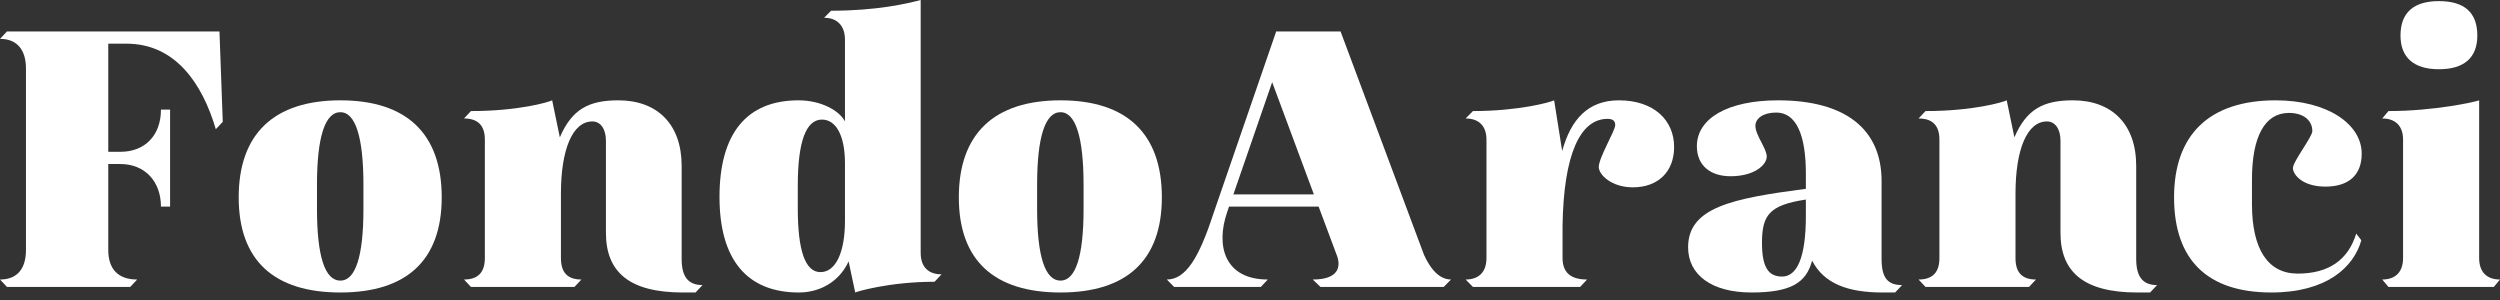 <svg width="150" height="18" viewBox="0 0 150 18" fill="none" xmlns="http://www.w3.org/2000/svg">
<rect x="0" y="0" width="150" height="18" fill="#333333" stroke="none"/>
<path d="M13.168 1.888H0.417L0 2.332C1.032 2.332 1.558 2.999 1.558 4.11V14.994C1.558 16.127 1.032 16.771 0 16.771L0.417 17.215H7.813L8.23 16.771C7.067 16.771 6.496 16.127 6.496 14.994V9.841H7.221C8.691 9.841 9.657 10.885 9.657 12.395H10.205V6.575H9.657C9.657 8.13 8.691 9.108 7.221 9.108H6.496V2.621H7.594C10.513 2.621 12.137 4.998 12.949 7.753L13.366 7.308L13.168 1.888Z" fill="white"/>
<path d="M20.423 6.02C16.451 6.02 14.322 8.019 14.322 11.84C14.322 15.638 16.451 17.549 20.423 17.549C24.396 17.549 26.503 15.616 26.503 11.84C26.503 8.019 24.396 6.02 20.423 6.02ZM20.423 6.731C21.323 6.731 21.806 8.219 21.806 11.085V12.551C21.806 15.394 21.323 16.838 20.423 16.838C19.502 16.838 19.019 15.394 19.019 12.551V11.085C19.019 8.219 19.502 6.731 20.423 6.731Z" fill="white"/>
<path d="M40.899 15.55V9.952C40.899 7.442 39.428 6.02 37.102 6.02C35.324 6.02 34.315 6.553 33.59 8.241L33.13 6.02C32.91 6.131 31.11 6.664 28.257 6.664L27.84 7.108C28.696 7.108 29.091 7.553 29.091 8.375V15.483C29.091 16.327 28.696 16.771 27.84 16.771L28.257 17.215H34.468L34.885 16.771C34.029 16.771 33.656 16.327 33.656 15.483V11.618C33.656 8.997 34.337 7.286 35.544 7.286C36.027 7.286 36.356 7.73 36.356 8.441V13.972C36.356 16.305 37.738 17.549 40.965 17.549H41.733L42.15 17.105C41.382 17.105 40.899 16.705 40.899 15.55Z" fill="white"/>
<path d="M55.241 0C54.407 0.222 52.586 0.644 49.864 0.644L49.447 1.066C50.237 1.066 50.698 1.555 50.698 2.377V7.286C50.369 6.642 49.272 6.02 47.911 6.02C44.794 6.02 43.17 8.019 43.17 11.818C43.17 15.572 44.816 17.549 47.933 17.549C49.118 17.549 50.325 16.971 50.917 15.683L51.313 17.549C51.313 17.526 53.31 16.905 56.075 16.905L56.492 16.46C55.702 16.46 55.241 16.016 55.241 15.172V0ZM49.315 7.175C50.171 7.175 50.698 8.152 50.698 9.796V13.261C50.698 15.127 50.149 16.327 49.228 16.327C48.306 16.327 47.867 15.016 47.867 12.506V11.129C47.867 8.53 48.35 7.175 49.315 7.175Z" fill="white"/>
<path d="M63.631 6.02C59.659 6.02 57.53 8.019 57.53 11.84C57.53 15.638 59.659 17.549 63.631 17.549C67.604 17.549 69.711 15.616 69.711 11.84C69.711 8.019 67.604 6.02 63.631 6.02ZM63.631 6.731C64.531 6.731 65.014 8.219 65.014 11.085V12.551C65.014 15.394 64.531 16.838 63.631 16.838C62.71 16.838 62.227 15.394 62.227 12.551V11.085C62.227 8.219 62.71 6.731 63.631 6.731Z" fill="white"/>
<path d="M85.438 15.283L80.434 1.888H76.571L72.797 12.839C71.941 15.461 71.15 16.771 70.009 16.771L70.448 17.215H75.65L76.067 16.771C73.477 16.771 72.928 14.75 73.63 12.728L73.74 12.395H79.117L80.171 15.216C80.522 16.038 80.281 16.771 78.766 16.771L79.227 17.215H86.623L87.062 16.771C86.316 16.771 85.789 16.06 85.438 15.283ZM74.004 11.662L76.33 4.931L78.832 11.662H74.004Z" fill="white"/>
<path d="M97.133 6.02C95.289 6.02 94.258 7.153 93.731 9.063L93.248 6.02C93.029 6.131 91.141 6.664 88.376 6.664L87.937 7.108C88.727 7.108 89.188 7.553 89.188 8.375V15.483C89.188 16.327 88.727 16.771 87.937 16.771L88.376 17.215H94.807L95.224 16.771C94.214 16.771 93.753 16.327 93.753 15.483V13.528C93.819 9.263 94.807 7.131 96.453 7.131C96.782 7.131 96.913 7.264 96.913 7.508C96.913 7.841 95.926 9.463 95.926 10.018C95.926 10.485 96.694 11.24 97.967 11.24C99.481 11.24 100.447 10.307 100.447 8.819C100.447 7.219 99.24 6.02 97.133 6.02Z" fill="white"/>
<path d="M112.895 15.55V10.863C112.895 7.73 110.701 6.02 106.684 6.02C103.656 6.02 101.812 7.108 101.812 8.774C101.812 9.929 102.624 10.574 103.831 10.574C105.28 10.574 106.004 9.885 106.004 9.396C106.004 8.908 105.324 8.108 105.324 7.553C105.324 7.108 105.785 6.753 106.575 6.753C107.76 6.753 108.352 8.064 108.352 10.418V11.329C103.941 11.906 101.286 12.44 101.286 14.839C101.286 16.483 102.69 17.549 105.082 17.549C107.453 17.549 108.374 16.971 108.726 15.638C109.45 17.038 110.898 17.549 112.961 17.549H113.708L114.125 17.105C113.291 17.105 112.895 16.705 112.895 15.55ZM106.926 16.594C106.092 16.594 105.719 16.016 105.719 14.572C105.719 12.906 106.158 12.306 108.352 11.973V12.973C108.352 15.483 107.804 16.594 106.926 16.594Z" fill="white"/>
<path d="M128.172 15.55V9.952C128.172 7.442 126.702 6.02 124.375 6.02C122.598 6.02 121.588 6.553 120.864 8.241L120.403 6.02C120.183 6.131 118.384 6.664 115.531 6.664L115.114 7.108C115.97 7.108 116.365 7.553 116.365 8.375V15.483C116.365 16.327 115.97 16.771 115.114 16.771L115.531 17.215H121.742L122.159 16.771C121.303 16.771 120.93 16.327 120.93 15.483V11.618C120.93 8.997 121.61 7.286 122.817 7.286C123.3 7.286 123.629 7.73 123.629 8.441V13.972C123.629 16.305 125.012 17.549 128.238 17.549H129.006L129.423 17.105C128.655 17.105 128.172 16.705 128.172 15.55Z" fill="white"/>
<path d="M136.545 6.02C132.529 6.02 130.444 8.108 130.444 11.84C130.444 15.594 132.441 17.549 136.281 17.549C139.595 17.549 141.22 16.038 141.68 14.417L141.373 14.017C140.89 15.594 139.727 16.416 137.862 16.416C136.084 16.416 135.118 14.972 135.118 12.24V10.774C135.118 8.197 135.886 6.775 137.335 6.775C138.235 6.775 138.74 7.242 138.74 7.864C138.74 8.219 137.576 9.685 137.576 10.085C137.576 10.463 138.125 11.196 139.53 11.196C140.89 11.196 141.702 10.529 141.702 9.219C141.702 7.442 139.639 6.02 136.545 6.02Z" fill="white"/>
<path d="M146.335 0.067C144.821 0.067 144.03 0.755 144.03 2.133C144.03 3.443 144.821 4.154 146.335 4.154C147.871 4.154 148.639 3.443 148.639 2.133C148.639 0.755 147.871 0.067 146.335 0.067ZM148.749 6.02C148.53 6.109 146.072 6.664 143.306 6.664L142.933 7.108C143.723 7.108 144.184 7.553 144.184 8.375V15.483C144.184 16.327 143.723 16.771 142.933 16.771L143.306 17.215H149.627L150 16.771C149.21 16.771 148.749 16.327 148.749 15.483V6.02Z" fill="white"/>
</svg>
